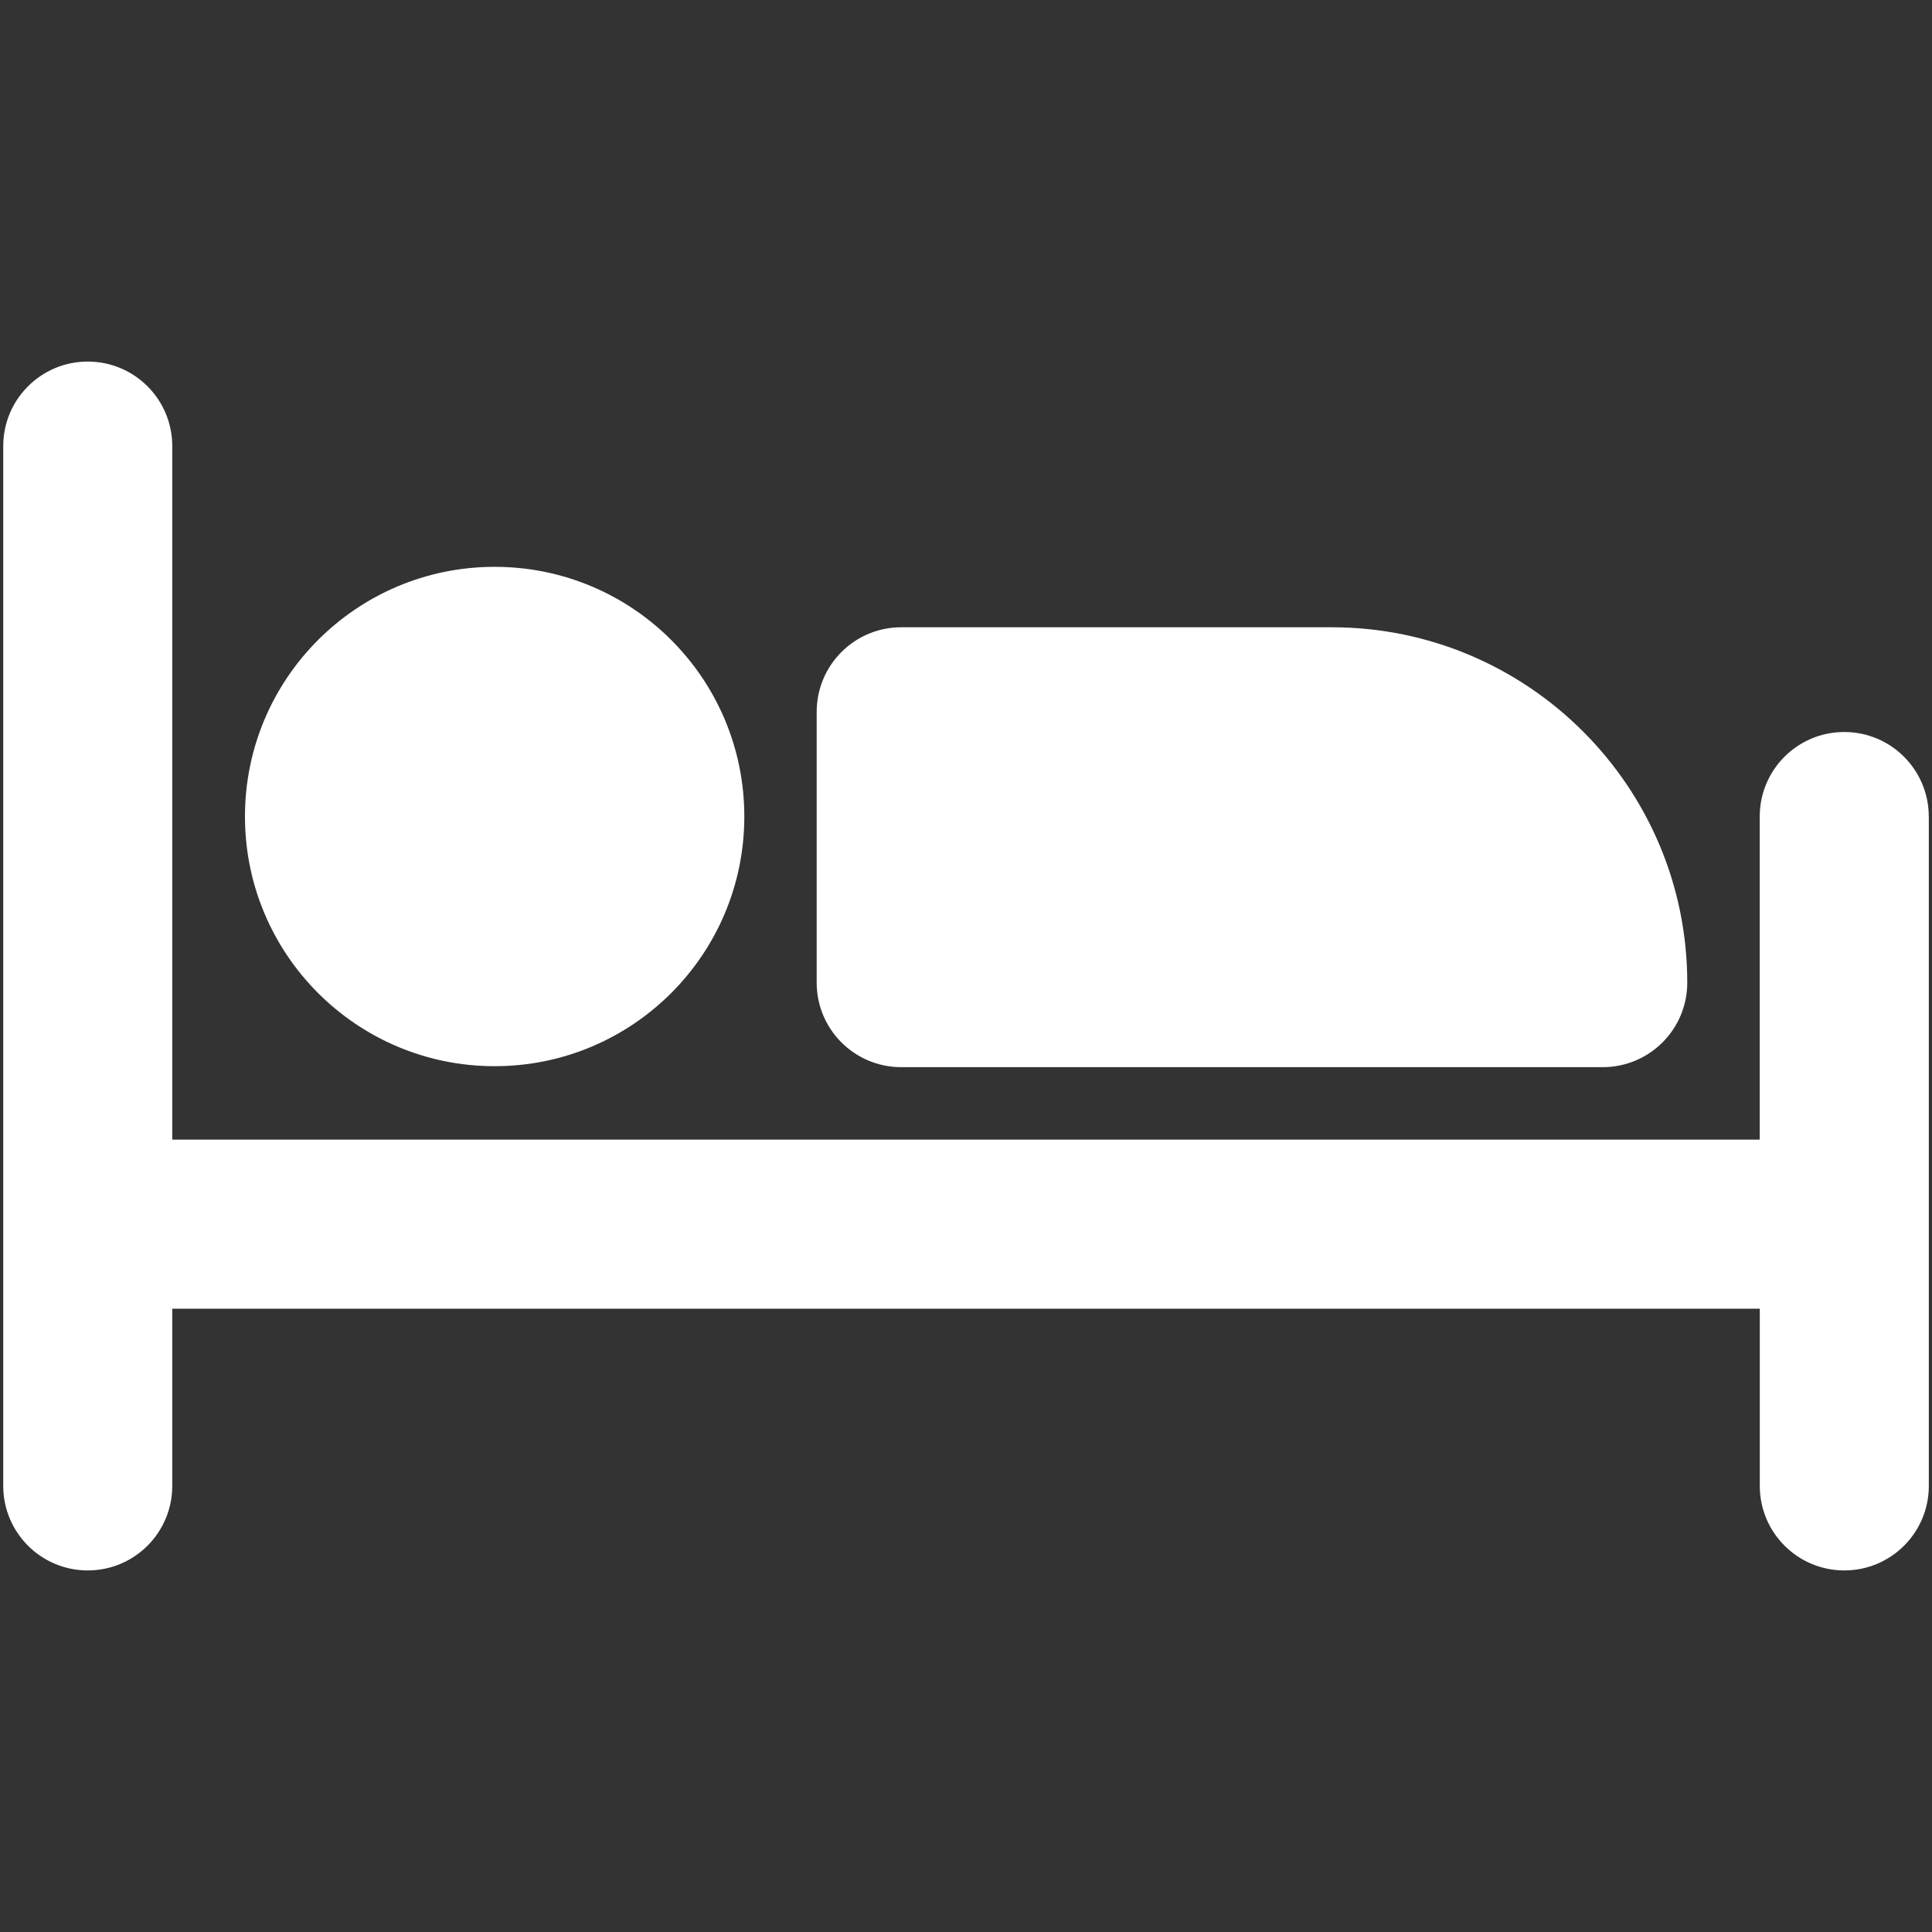 <?xml version="1.0" encoding="UTF-8"?>
<svg id="Picto" xmlns="http://www.w3.org/2000/svg" viewBox="0 0 340.16 340.16">
  <rect x="0" y="0" width="340.16" height="340.16" fill="#333333" stroke="none"/>
  <defs>
    <style>
      .cls-1 {
        fill: #fff;
      }
    </style>
  </defs>
  <path class="cls-1" d="M339.6,143.76v117.86c0,8.22-6.66,14.88-14.88,14.88s-14.88-6.66-14.88-14.88v-31.2H30.33v31.2c0,8.22-6.66,14.88-14.88,14.88s-14.88-6.66-14.88-14.88V78.54c0-8.22,6.66-14.88,14.88-14.88s14.88,6.66,14.88,14.88v122.11h279.5v-56.89c0-8.22,6.66-14.88,14.88-14.88s14.88,6.66,14.88,14.88ZM87.09,187.72c24.28,0,43.96-19.68,43.96-43.96s-19.68-43.96-43.96-43.96-43.96,19.68-43.96,43.96,19.68,43.96,43.96,43.96ZM158.68,187.89h123.51c8.22,0,14.88-6.66,14.88-14.88,0-34.5-28.07-62.57-62.58-62.57h-75.82c-3.95,0-7.73,1.57-10.52,4.36-2.79,2.79-4.36,6.58-4.36,10.52v47.69c0,8.22,6.66,14.88,14.88,14.88Z"/>
</svg>
